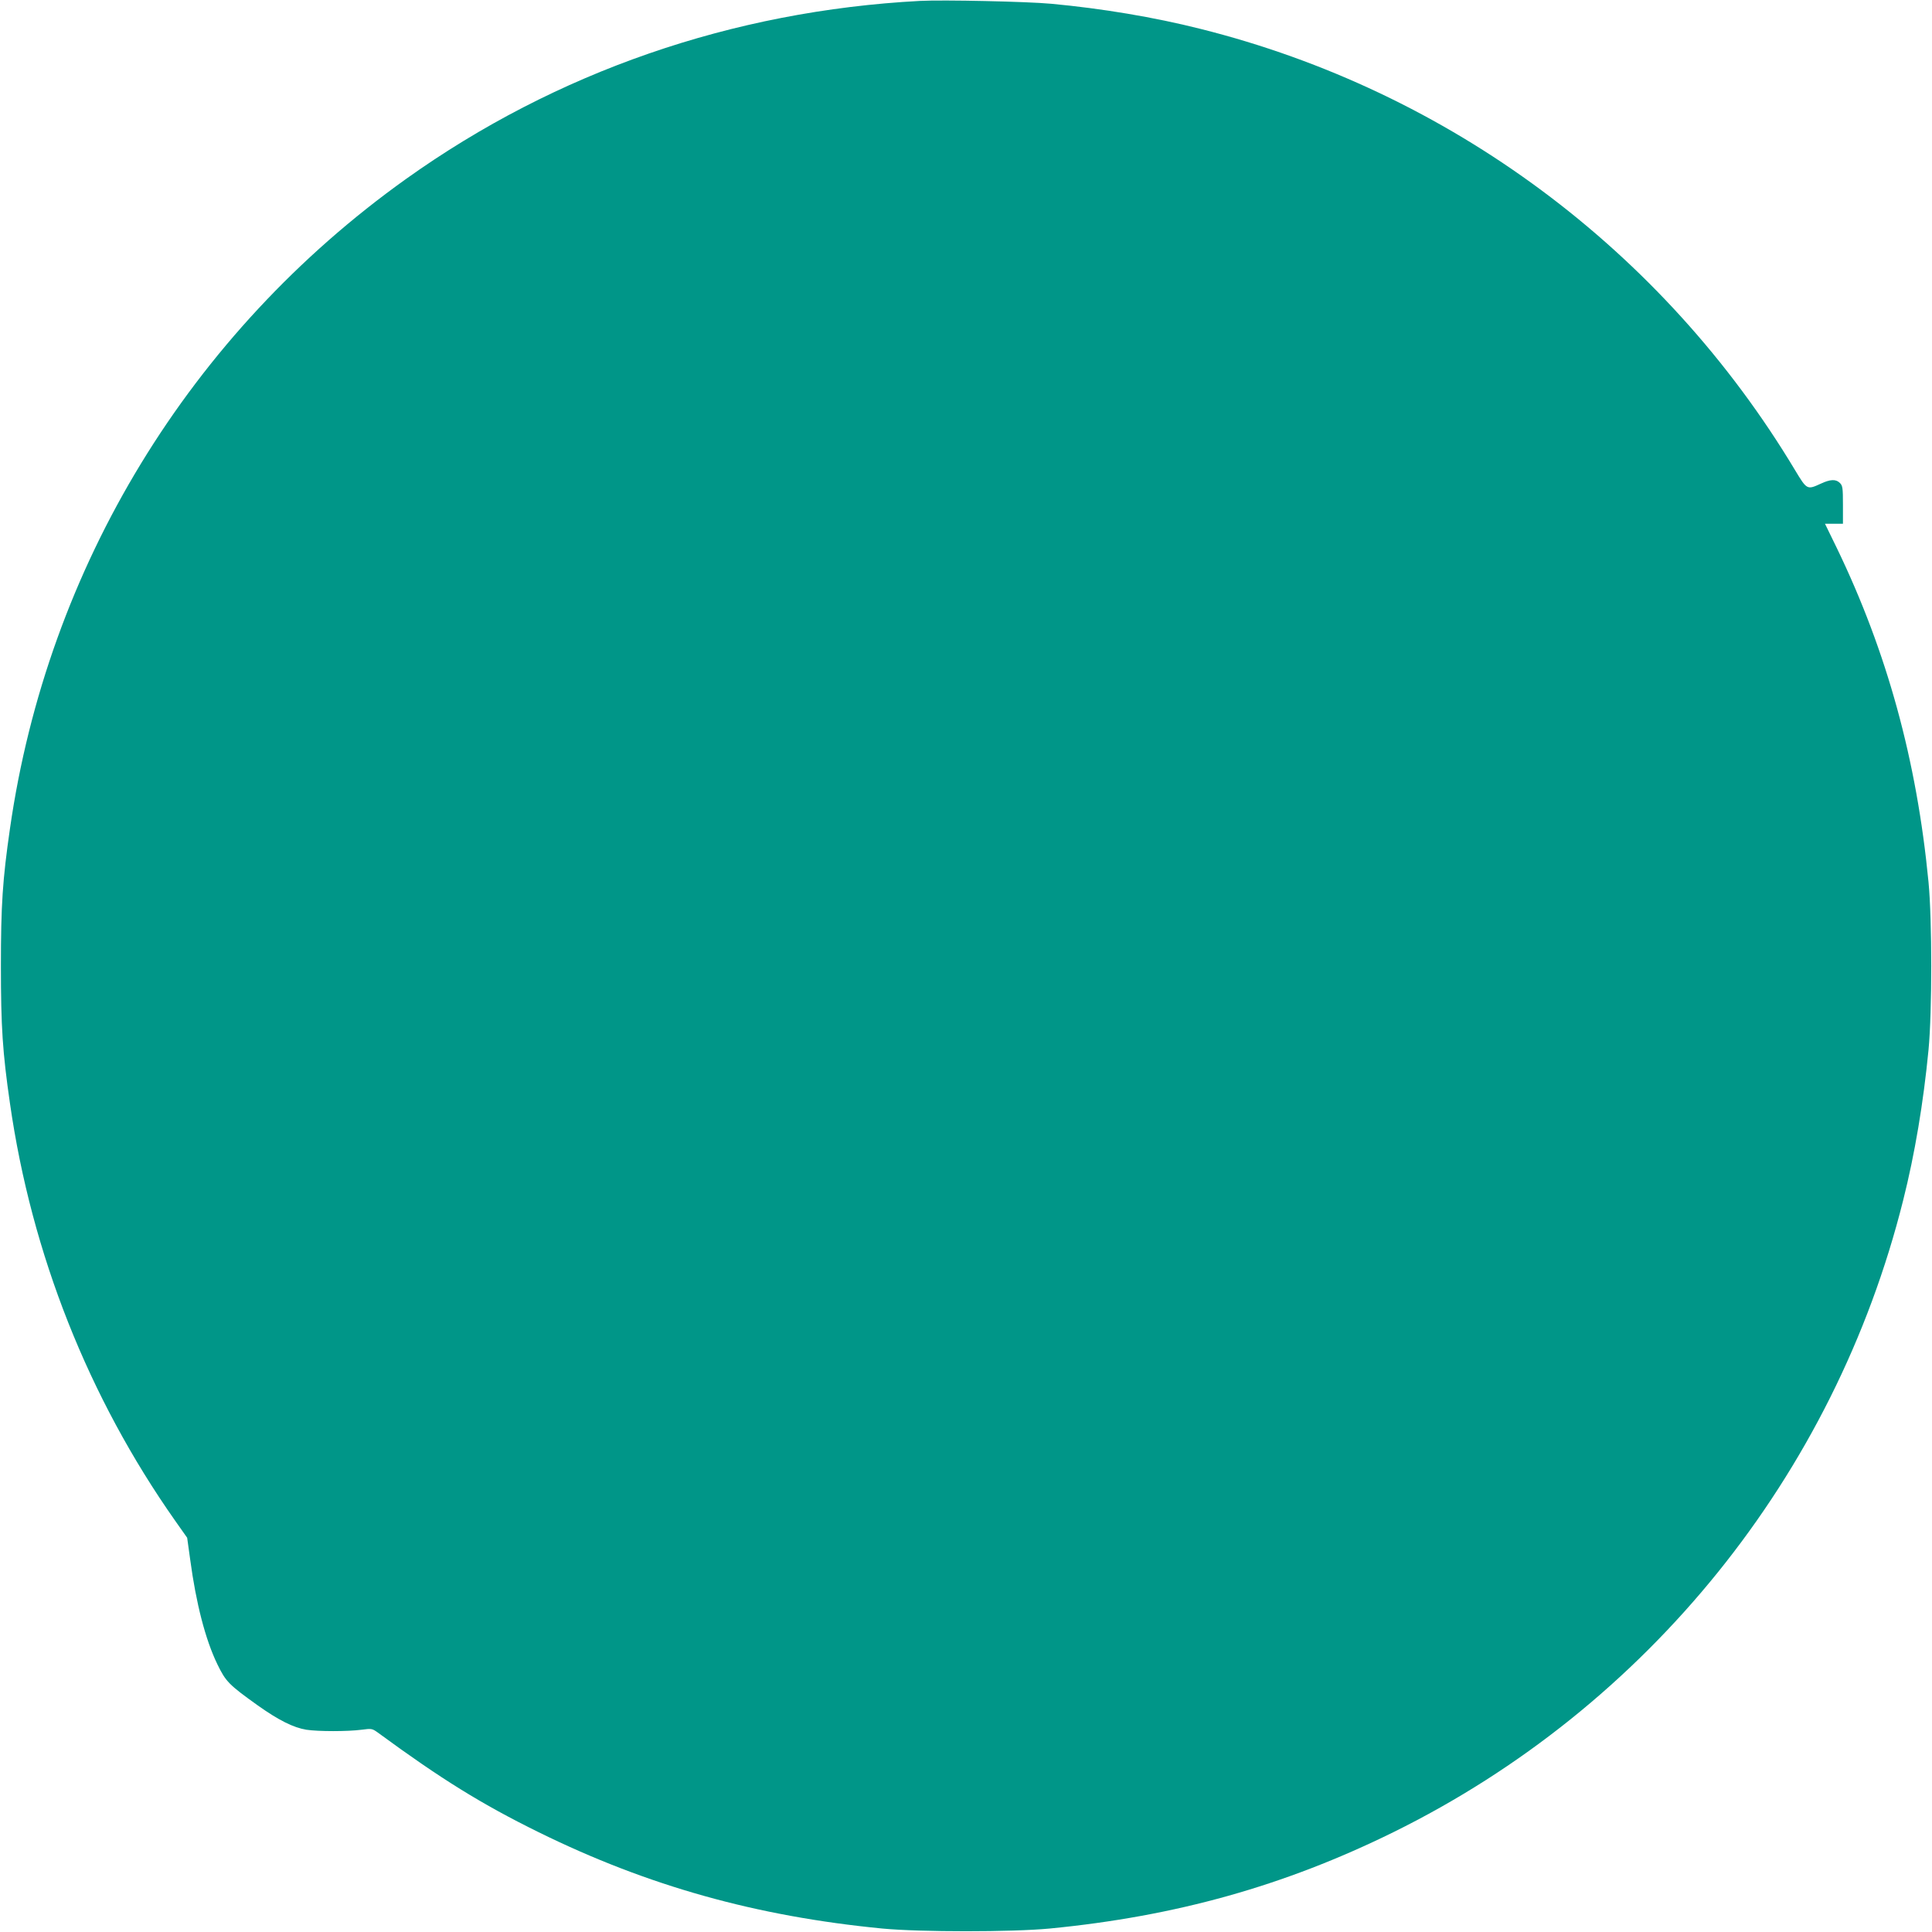<?xml version="1.0" standalone="no"?>
<!DOCTYPE svg PUBLIC "-//W3C//DTD SVG 20010904//EN"
 "http://www.w3.org/TR/2001/REC-SVG-20010904/DTD/svg10.dtd">
<svg version="1.0" xmlns="http://www.w3.org/2000/svg"
 width="1280pt" height="1280pt" viewBox="0 0 1280 1280"
 preserveAspectRatio="xMidYMid meet">
<g transform="translate(0,1280) scale(0.1,-0.1)"
fill="#009688" stroke="none">
<path d="M6095 12794 c-1243 -66 -2412 -471 -3404 -1179 -1433 -1023 -2376
-2570 -2625 -4305 -49 -339 -60 -507 -60 -910 0 -403 11 -571 60 -910 143
-998 520 -1949 1095 -2766 l79 -112 20 -144 c39 -291 101 -531 180 -694 56
-115 75 -135 268 -273 138 -98 236 -147 322 -161 80 -12 272 -12 365 0 68 9
71 8 110 -20 417 -306 686 -473 1064 -659 723 -356 1442 -557 2276 -638 252
-24 858 -24 1110 0 834 81 1553 282 2276 638 1684 830 2922 2364 3378 4187 77
306 134 645 168 997 24 252 24 858 0 1110 -78 809 -275 1525 -607 2213 l-79
162 60 0 59 0 0 125 c0 112 -2 127 -20 145 -27 27 -64 25 -128 -5 -89 -41 -91
-40 -168 88 -875 1460 -2294 2514 -3942 2926 -305 77 -652 135 -987 166 -162
15 -716 27 -870 19z"/>
</g>
</svg>
